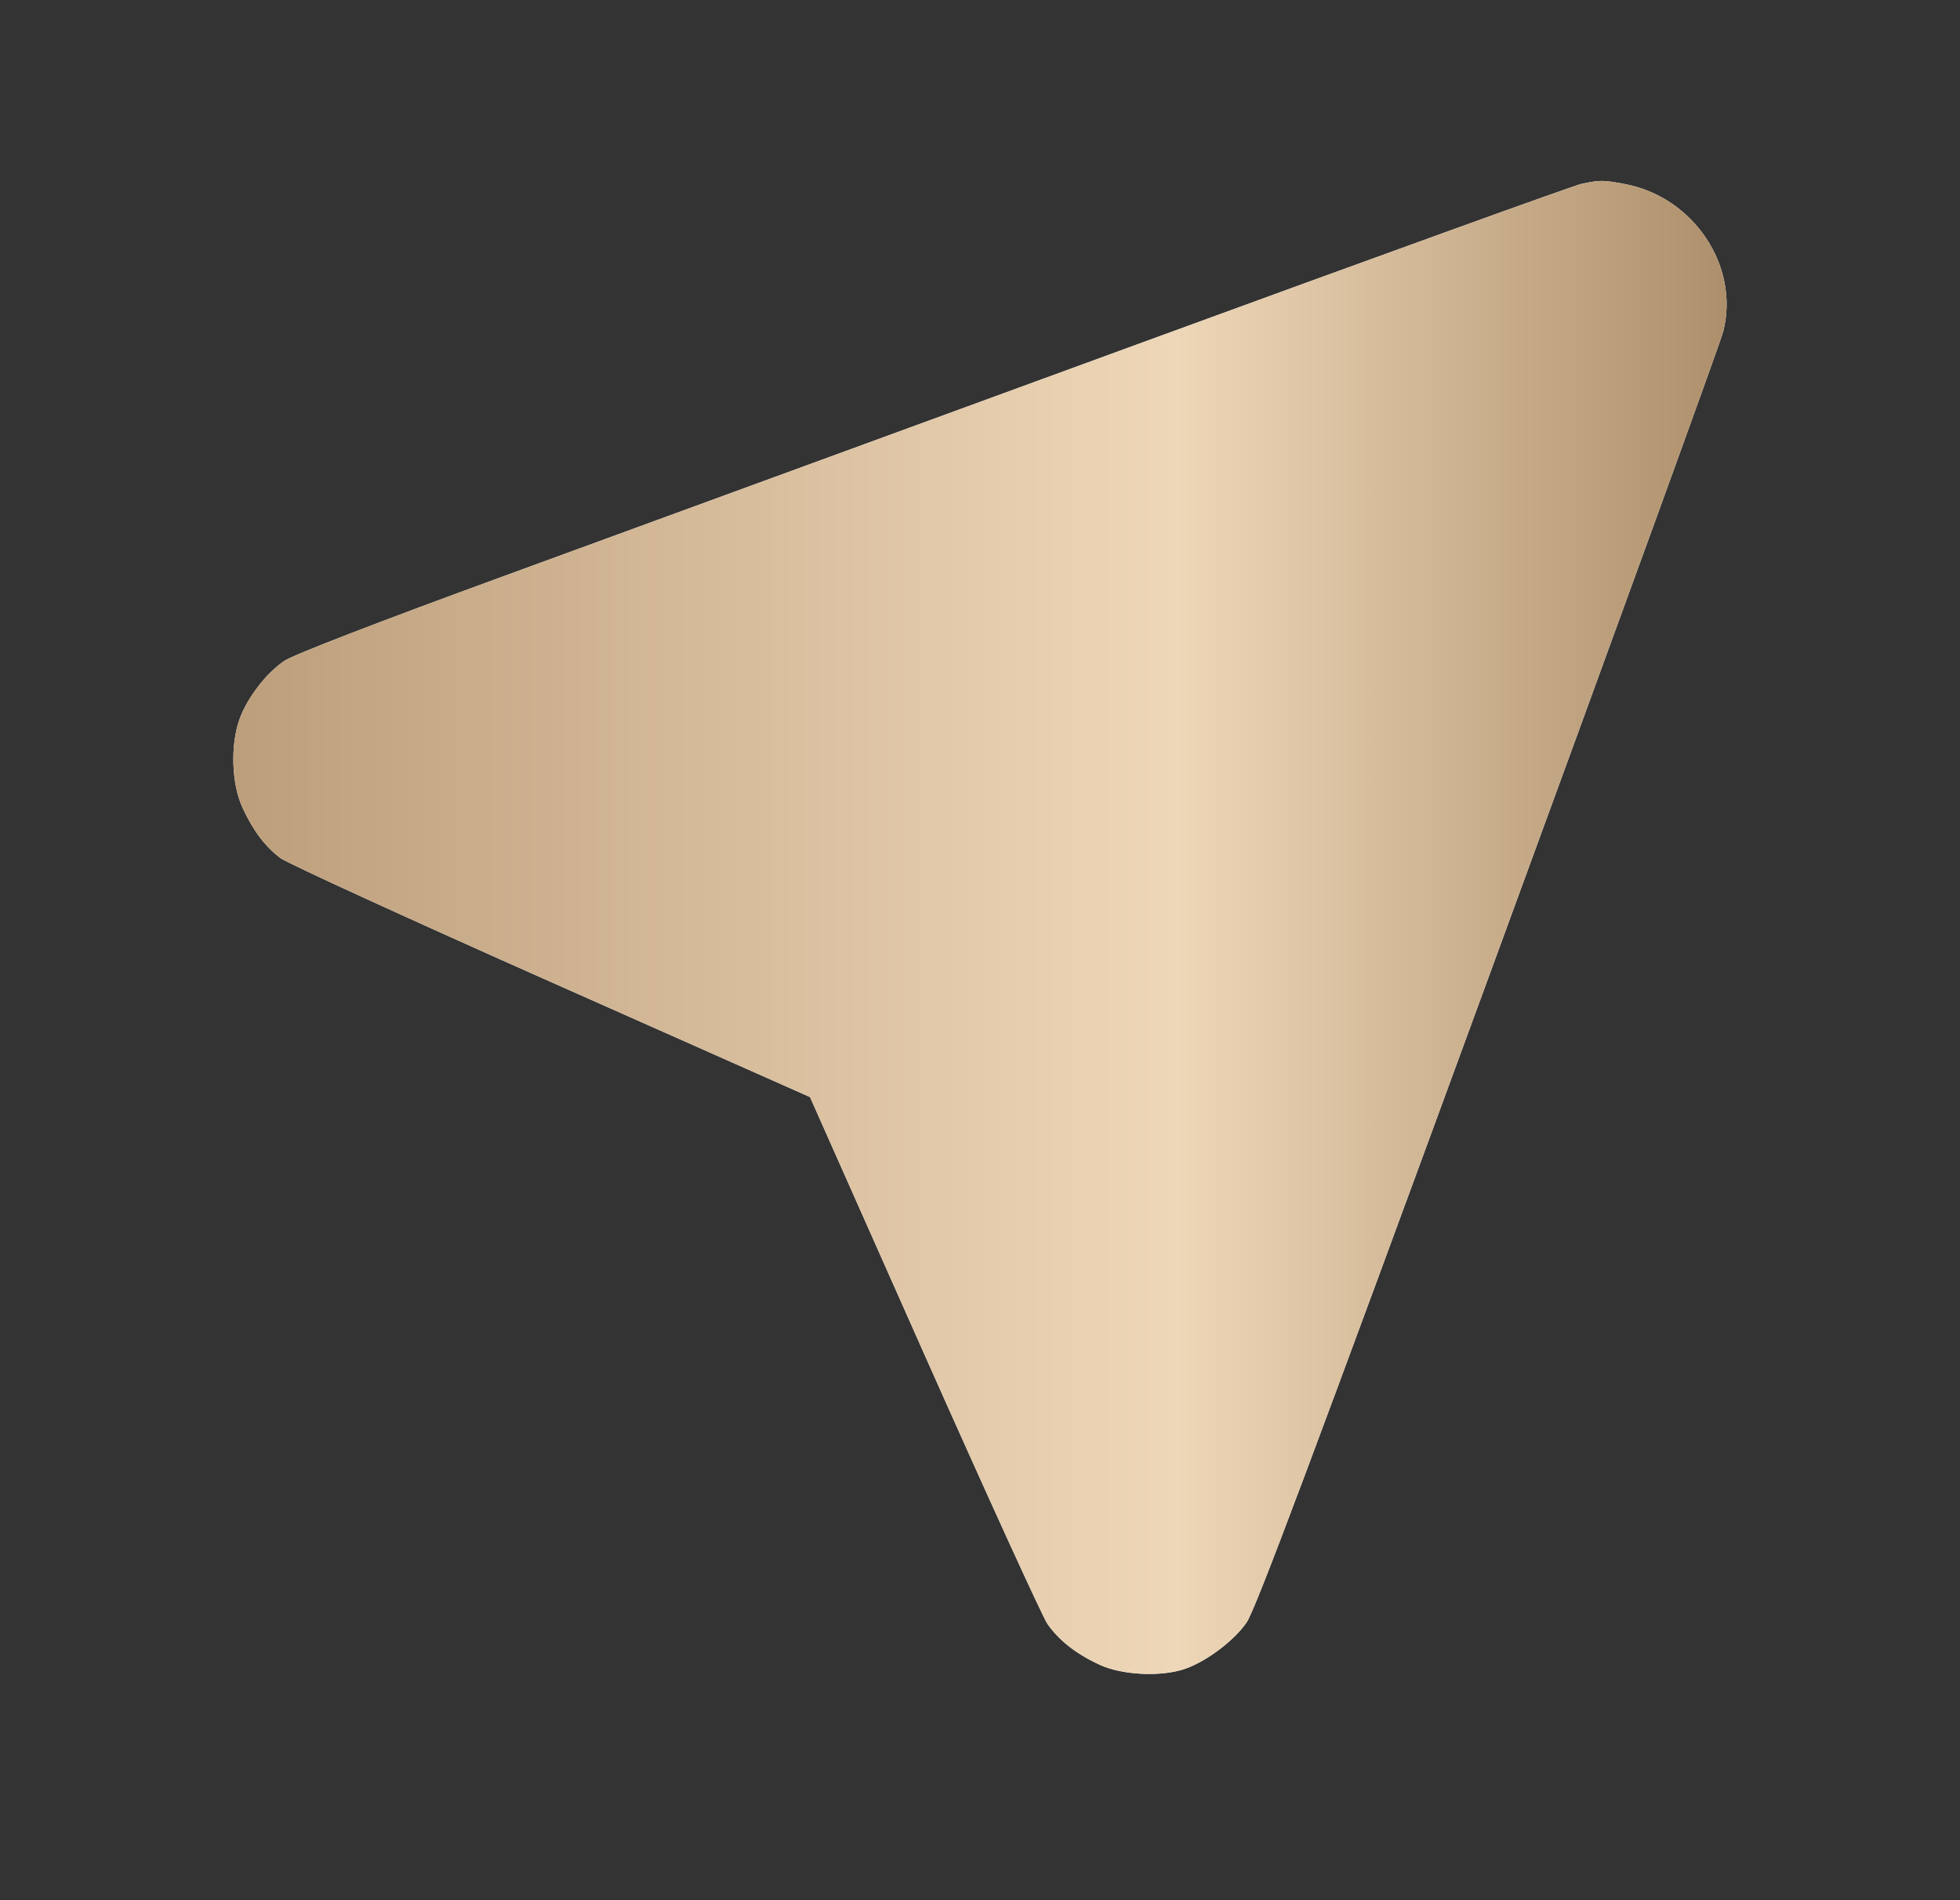 <?xml version="1.0" encoding="UTF-8"?> <svg xmlns="http://www.w3.org/2000/svg" width="33" height="32" viewBox="0 0 33 32" fill="none"><rect x="0" y="0" width="33" height="32" fill="#333333" stroke="none"/><path fill-rule="evenodd" clip-rule="evenodd" d="M26.631 3.095C26.509 3.12 23.142 4.337 19.147 5.799C15.153 7.262 10.344 9.022 8.461 9.71C6.368 10.475 4.94 11.027 4.789 11.128C4.481 11.335 4.155 11.761 4.029 12.122C3.877 12.559 3.9 13.205 4.082 13.599C4.263 13.99 4.458 14.249 4.72 14.45C4.831 14.534 6.883 15.474 9.28 16.539L13.638 18.475L15.561 22.802C16.619 25.181 17.552 27.226 17.635 27.346C17.83 27.627 18.121 27.854 18.518 28.037C18.882 28.203 19.494 28.24 19.901 28.12C20.267 28.013 20.769 27.644 20.989 27.322C21.14 27.1 22.093 24.559 25.063 16.457C27.195 10.641 28.974 5.745 29.015 5.578C29.292 4.476 28.511 3.313 27.35 3.098C26.988 3.031 26.945 3.031 26.631 3.095Z" fill="white"></path><path fill-rule="evenodd" clip-rule="evenodd" d="M26.631 3.095C26.509 3.12 23.142 4.337 19.147 5.799C15.153 7.262 10.344 9.022 8.461 9.71C6.368 10.475 4.94 11.027 4.789 11.128C4.481 11.335 4.155 11.761 4.029 12.122C3.877 12.559 3.9 13.205 4.082 13.599C4.263 13.99 4.458 14.249 4.72 14.45C4.831 14.534 6.883 15.474 9.28 16.539L13.638 18.475L15.561 22.802C16.619 25.181 17.552 27.226 17.635 27.346C17.83 27.627 18.121 27.854 18.518 28.037C18.882 28.203 19.494 28.24 19.901 28.12C20.267 28.013 20.769 27.644 20.989 27.322C21.14 27.1 22.093 24.559 25.063 16.457C27.195 10.641 28.974 5.745 29.015 5.578C29.292 4.476 28.511 3.313 27.35 3.098C26.988 3.031 26.945 3.031 26.631 3.095Z" fill="url(#paint0_linear_41_387)"></path><defs><linearGradient id="paint0_linear_41_387" x1="3.929" y1="15.619" x2="29.071" y2="15.619" gradientUnits="userSpaceOnUse"><stop stop-color="#BD9E7B"></stop><stop offset="0.631" stop-color="#EED7B8"></stop><stop offset="1" stop-color="#AE8F6B"></stop></linearGradient></defs></svg> 